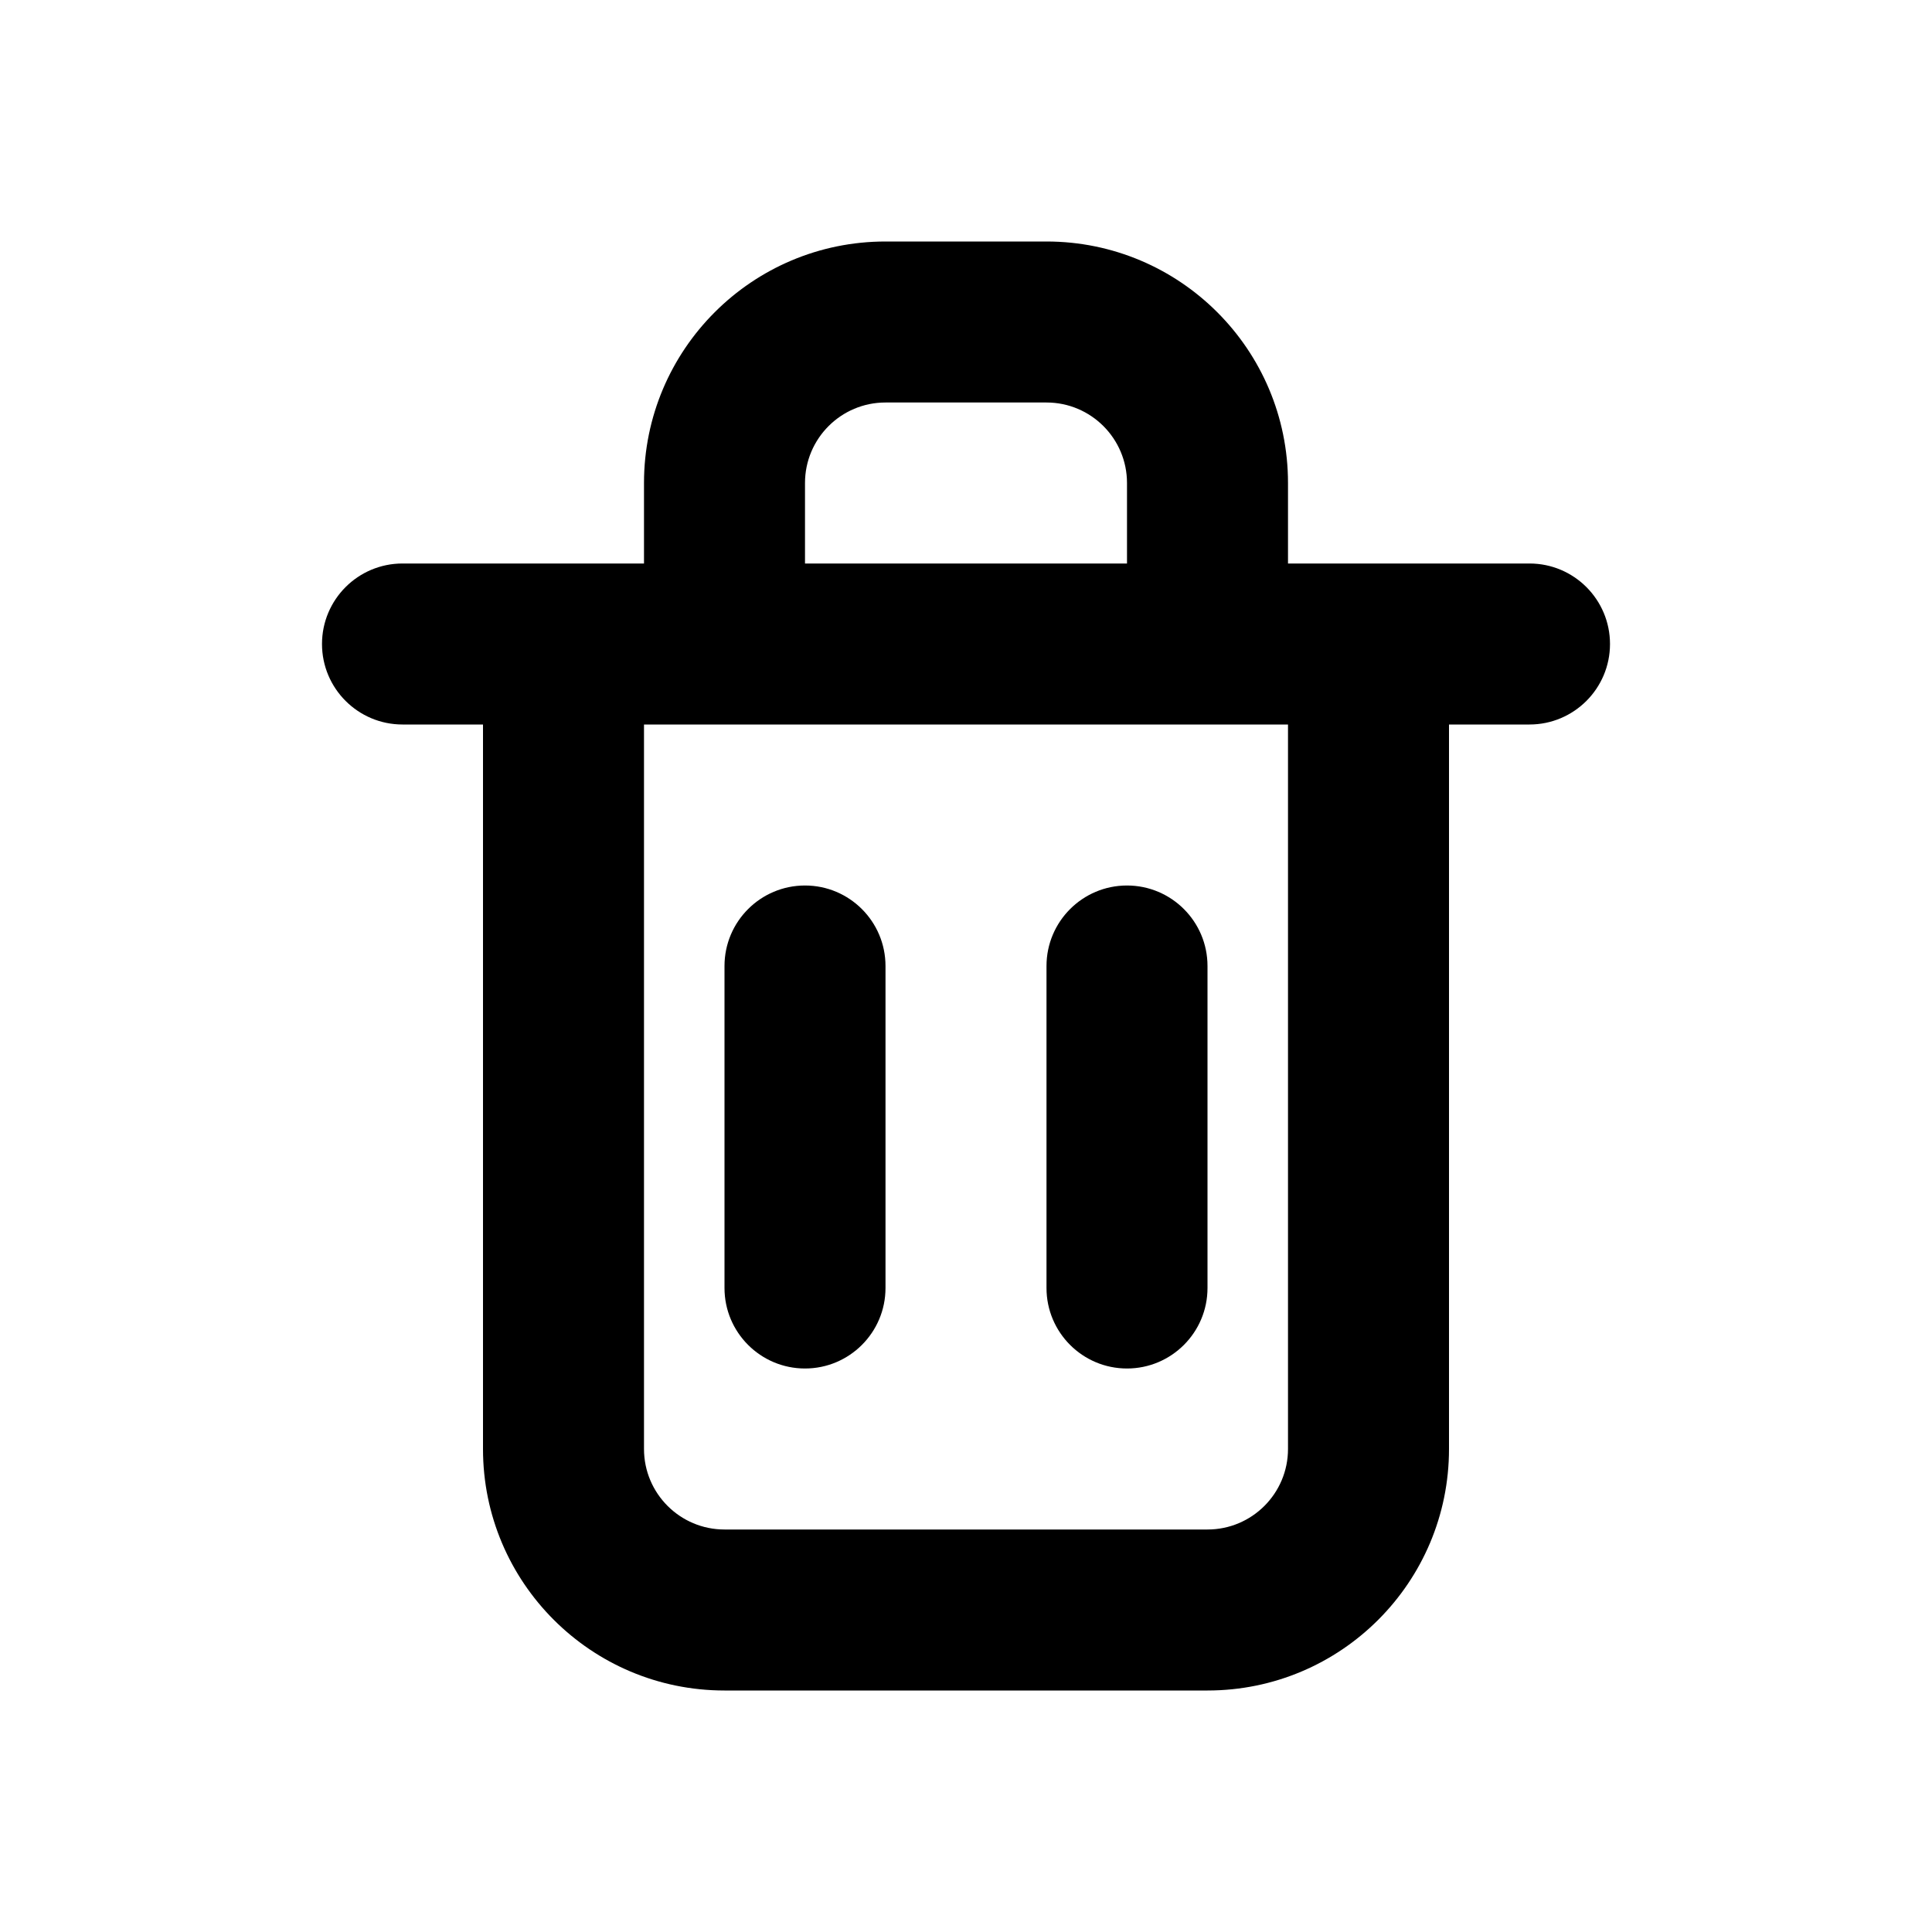 <?xml version="1.0" encoding="UTF-8"?>
<svg width="24px" height="24px" viewBox="0 0 24 24" version="1.1" xmlns="http://www.w3.org/2000/svg" xmlns:xlink="http://www.w3.org/1999/xlink">
    <!-- Generator: Sketch 51.3 (57544) - http://www.bohemiancoding.com/sketch -->
    <title>icon-remove</title>
    <desc>Created with Sketch.</desc>
    <defs></defs>
    <g stroke="none" stroke-width="1" fill="none" fill-rule="evenodd">
        <path d="M16,7 L19,7 C19.552,7 20,7.448 20,8 C20,8.552 19.552,9 19,9 L18,9 L18,18 C18,19.657 16.657,21 15,21 L9,21 C7.343,21 6,19.657 6,18 L6,9 L5,9 C4.448,9 4,8.552 4,8 C4,7.448 4.448,7 5,7 L8,7 L8,6 C8,4.343 9.343,3 11,3 L13,3 C14.657,3 16,4.343 16,6 L16,7 Z M14,7 L14,6 C14,5.448 13.552,5 13,5 L11,5 C10.448,5 10,5.448 10,6 L10,7 L14,7 Z M16,9 L8,9 L8,18 C8,18.552 8.448,19 9,19 L15,19 C15.552,19 16,18.552 16,18 L16,9 Z M9,12 C9,11.448 9.448,11 10,11 C10.552,11 11,11.448 11,12 L11,16 C11,16.552 10.552,17 10,17 C9.448,17 9,16.552 9,16 L9,12 Z M13,12 C13,11.448 13.448,11 14,11 C14.552,11 15,11.448 15,12 L15,16 C15,16.552 14.552,17 14,17 C13.448,17 13,16.552 13,16 L13,12 Z" fill="#000000" fill-rule="nonzero"></path>
    </g>
</svg>